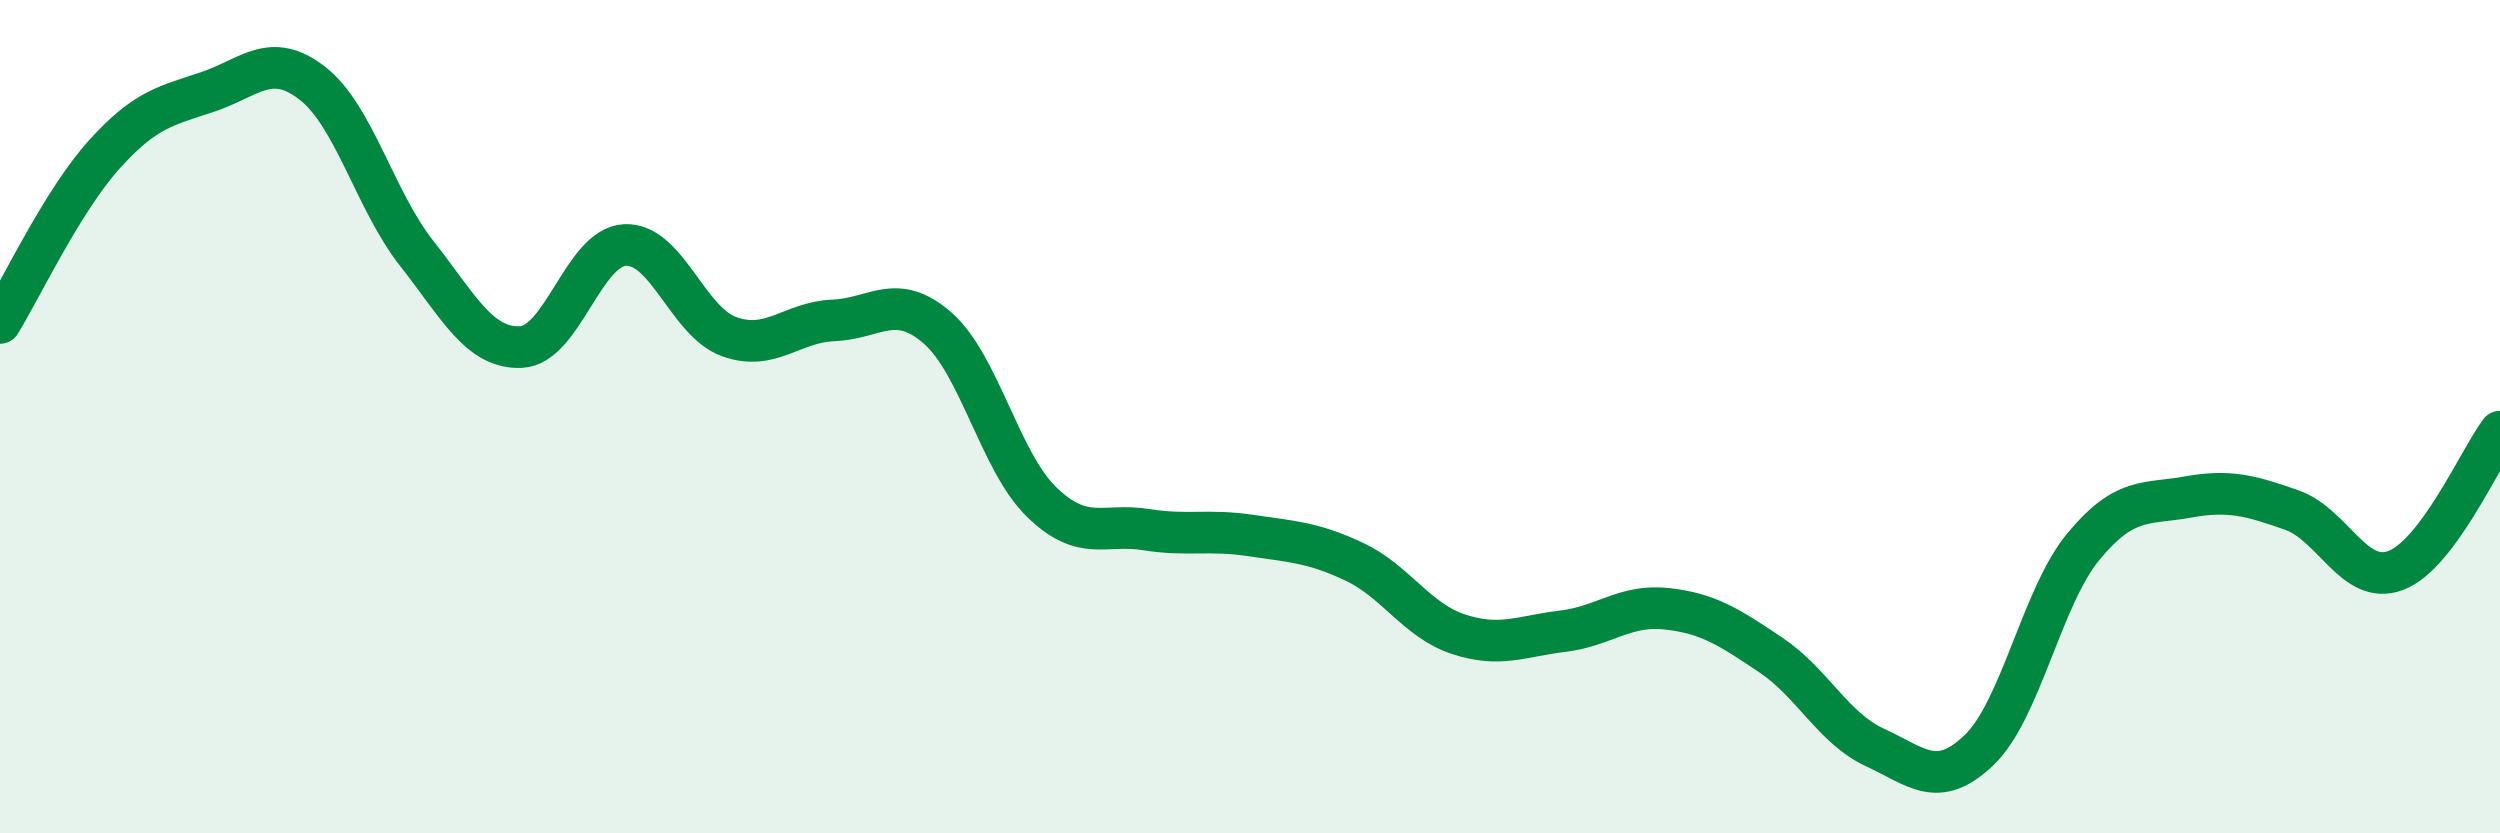 
    <svg width="60" height="20" viewBox="0 0 60 20" xmlns="http://www.w3.org/2000/svg">
      <path
        d="M 0,7.75 C 0.5,6.94 1.5,4.82 2.5,3.71 C 3.5,2.6 4,2.54 5,2.2 C 6,1.86 6.5,1.22 7.5,2 C 8.5,2.78 9,4.81 10,6.08 C 11,7.35 11.5,8.37 12.5,8.33 C 13.5,8.29 14,5.93 15,5.88 C 16,5.83 16.5,7.72 17.5,8.08 C 18.5,8.44 19,7.73 20,7.69 C 21,7.65 21.5,7 22.5,7.87 C 23.5,8.74 24,11.08 25,12.05 C 26,13.02 26.5,12.55 27.5,12.71 C 28.5,12.87 29,12.7 30,12.85 C 31,13 31.5,13.01 32.5,13.48 C 33.5,13.95 34,14.89 35,15.22 C 36,15.55 36.5,15.27 37.5,15.15 C 38.5,15.03 39,14.5 40,14.61 C 41,14.72 41.5,15.05 42.5,15.72 C 43.5,16.39 44,17.48 45,17.94 C 46,18.4 46.5,18.96 47.5,18 C 48.5,17.04 49,14.33 50,13.12 C 51,11.91 51.5,12.11 52.5,11.93 C 53.5,11.75 54,11.89 55,12.24 C 56,12.59 56.5,14.07 57.5,13.69 C 58.5,13.31 59.5,11.03 60,10.36L60 20L0 20Z"
        fill="#008740"
        opacity="0.1"
        stroke-linecap="round"
        stroke-linejoin="round"
      />
      <path
        d="M 0,7.75 C 0.5,6.94 1.5,4.82 2.5,3.71 C 3.5,2.6 4,2.54 5,2.2 C 6,1.86 6.5,1.22 7.5,2 C 8.5,2.78 9,4.81 10,6.08 C 11,7.35 11.5,8.37 12.5,8.33 C 13.5,8.29 14,5.93 15,5.88 C 16,5.83 16.5,7.72 17.5,8.08 C 18.5,8.44 19,7.73 20,7.69 C 21,7.65 21.5,7 22.5,7.87 C 23.5,8.74 24,11.08 25,12.05 C 26,13.02 26.5,12.55 27.5,12.71 C 28.5,12.87 29,12.7 30,12.85 C 31,13 31.5,13.01 32.5,13.48 C 33.5,13.95 34,14.89 35,15.22 C 36,15.55 36.5,15.27 37.5,15.15 C 38.5,15.03 39,14.5 40,14.61 C 41,14.72 41.5,15.05 42.5,15.72 C 43.5,16.39 44,17.48 45,17.94 C 46,18.4 46.5,18.96 47.5,18 C 48.5,17.04 49,14.33 50,13.12 C 51,11.91 51.5,12.11 52.5,11.93 C 53.5,11.75 54,11.89 55,12.24 C 56,12.59 56.5,14.07 57.5,13.69 C 58.5,13.31 59.5,11.03 60,10.36"
        stroke="#008740"
        stroke-width="1"
        fill="none"
        stroke-linecap="round"
        stroke-linejoin="round"
      />
    </svg>
  